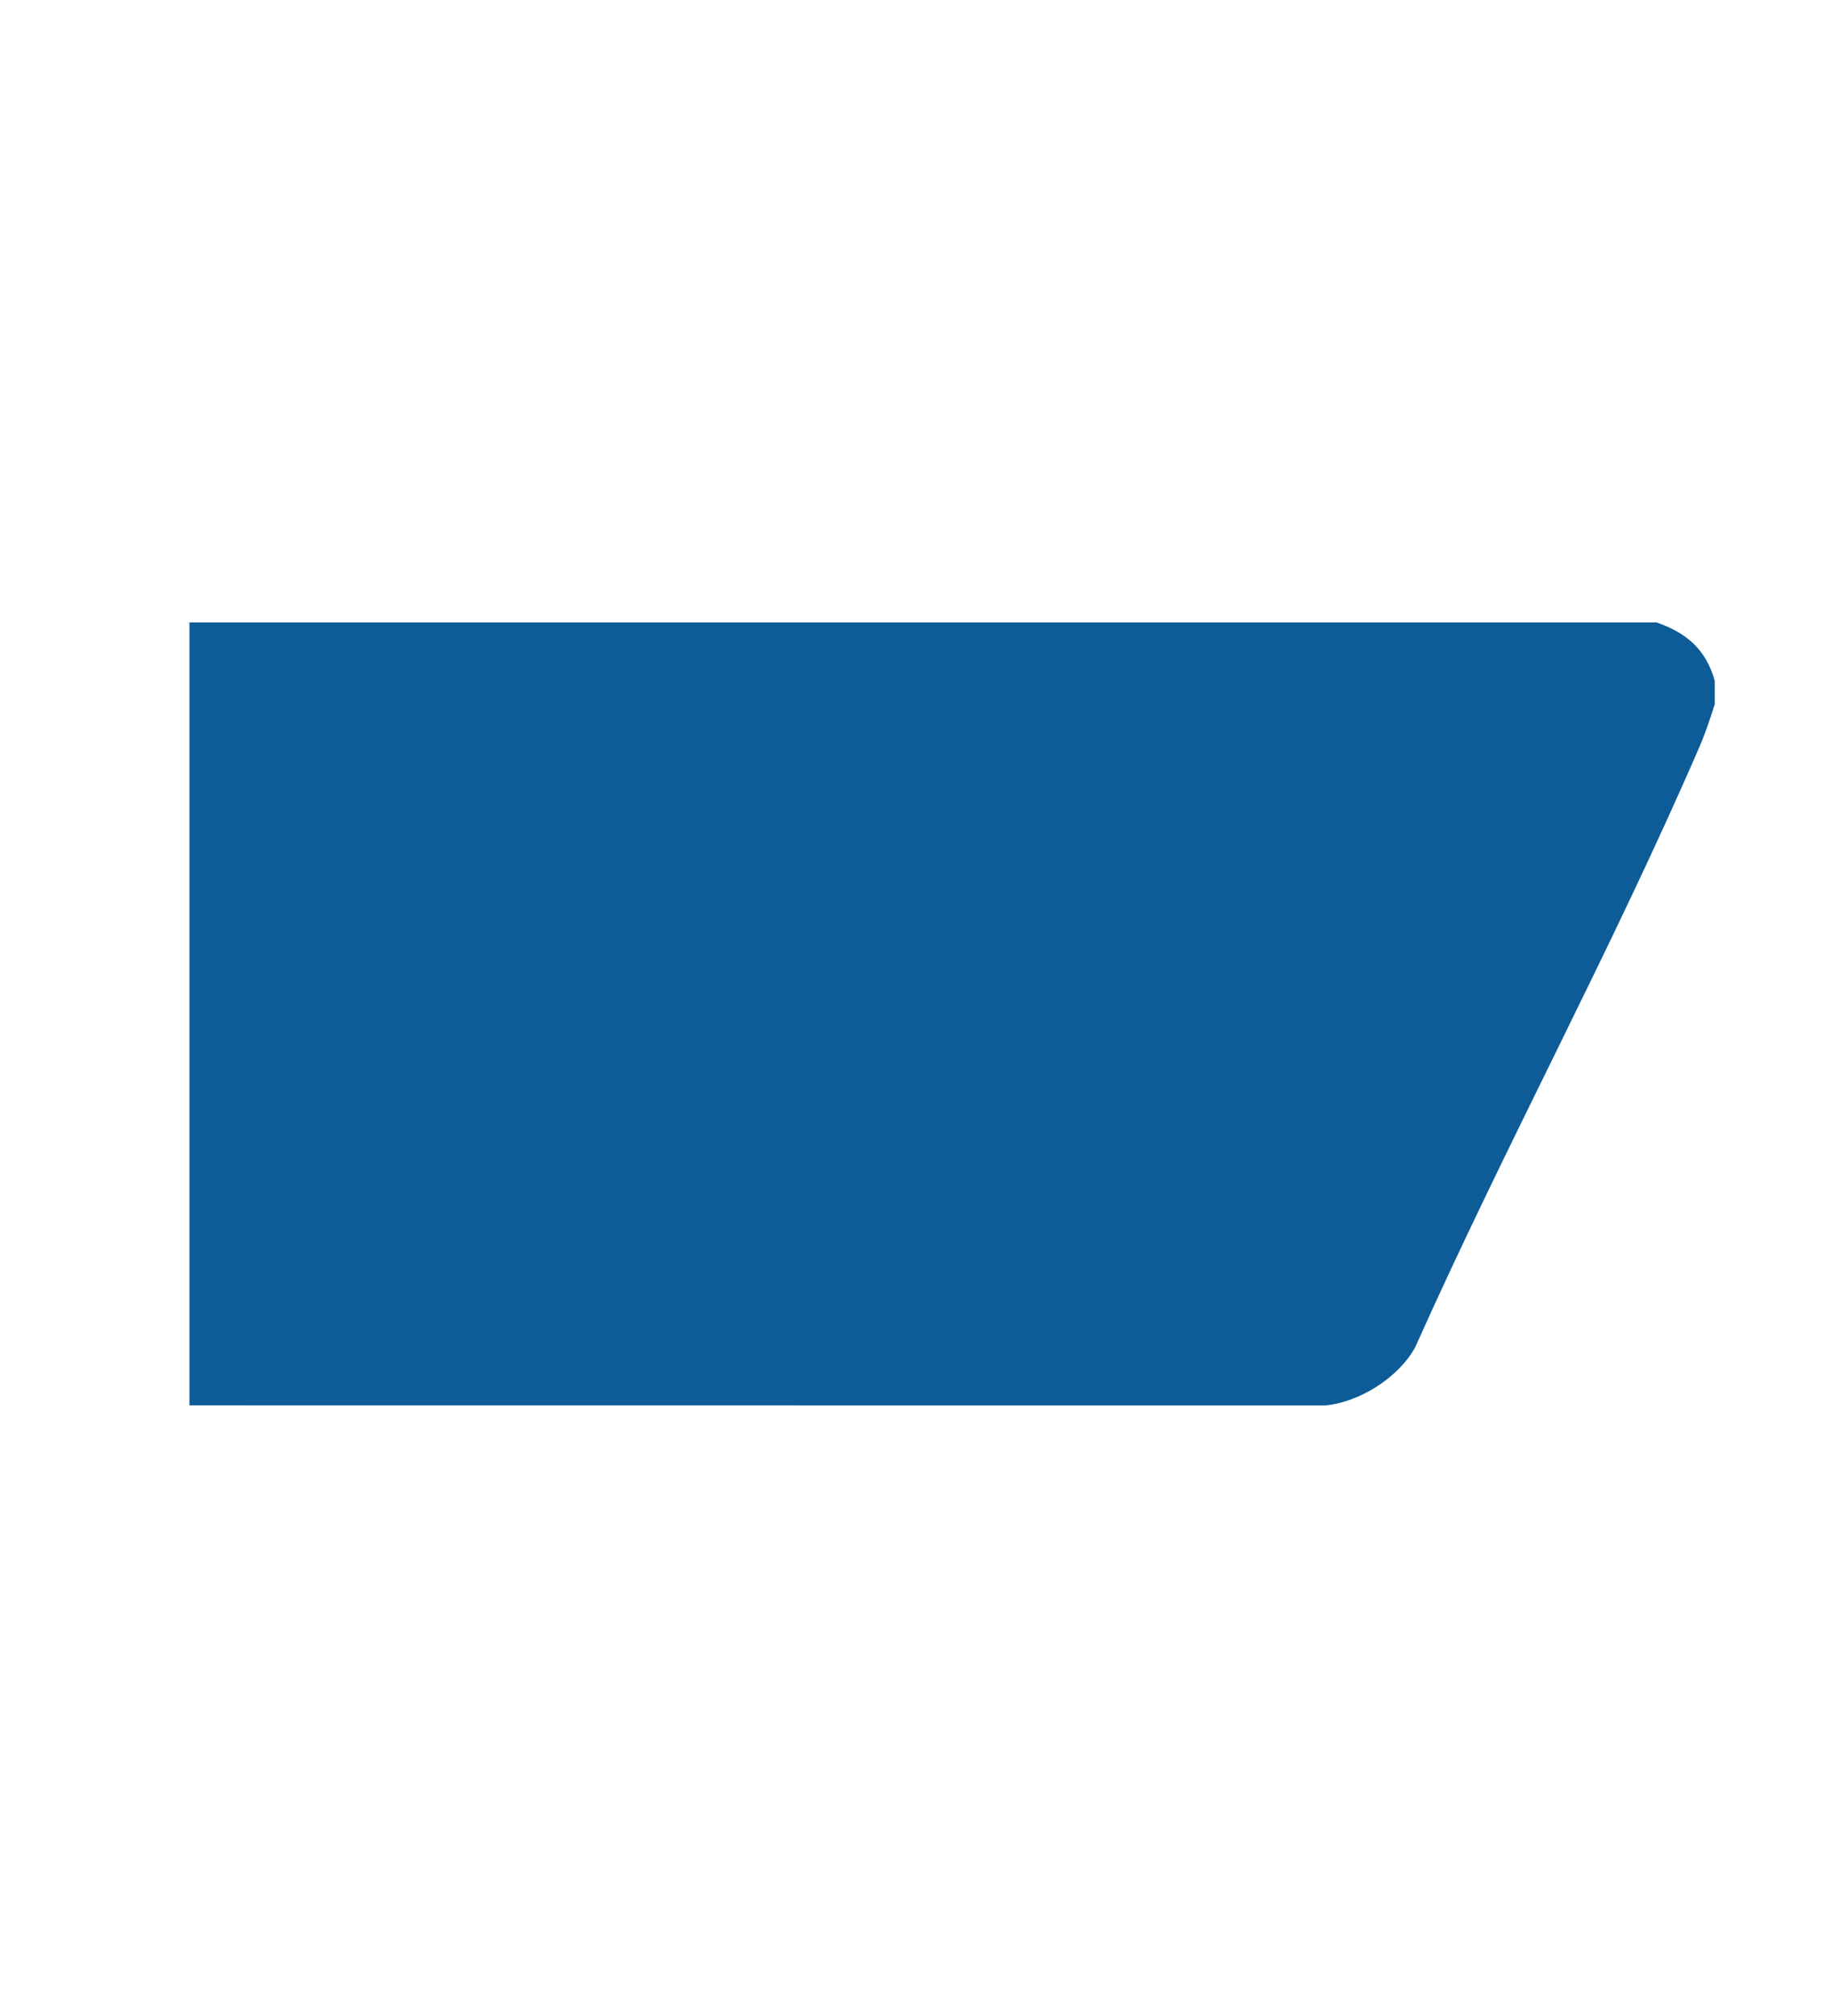 <?xml version="1.0" encoding="UTF-8"?>
<svg id="Layer_1" data-name="Layer 1" xmlns="http://www.w3.org/2000/svg" viewBox="0 0 2723.87 3000">
  <defs>
    <style>
      .cls-1 {
        fill: #0d5c98;
      }
    </style>
  </defs>
  <path class="cls-1" d="M2464.02,926.01c44.77,15.35,73.75,40.12,86.94,86.94v34.78c-6.73,21.15-13.51,41.96-22.35,62.41-130.53,302.01-288.9,593.51-423.14,894.01-24.6,45.49-83.5,82.57-134.68,87.02l-1688.97-.15V926.01h2182.2Z"/>
</svg>